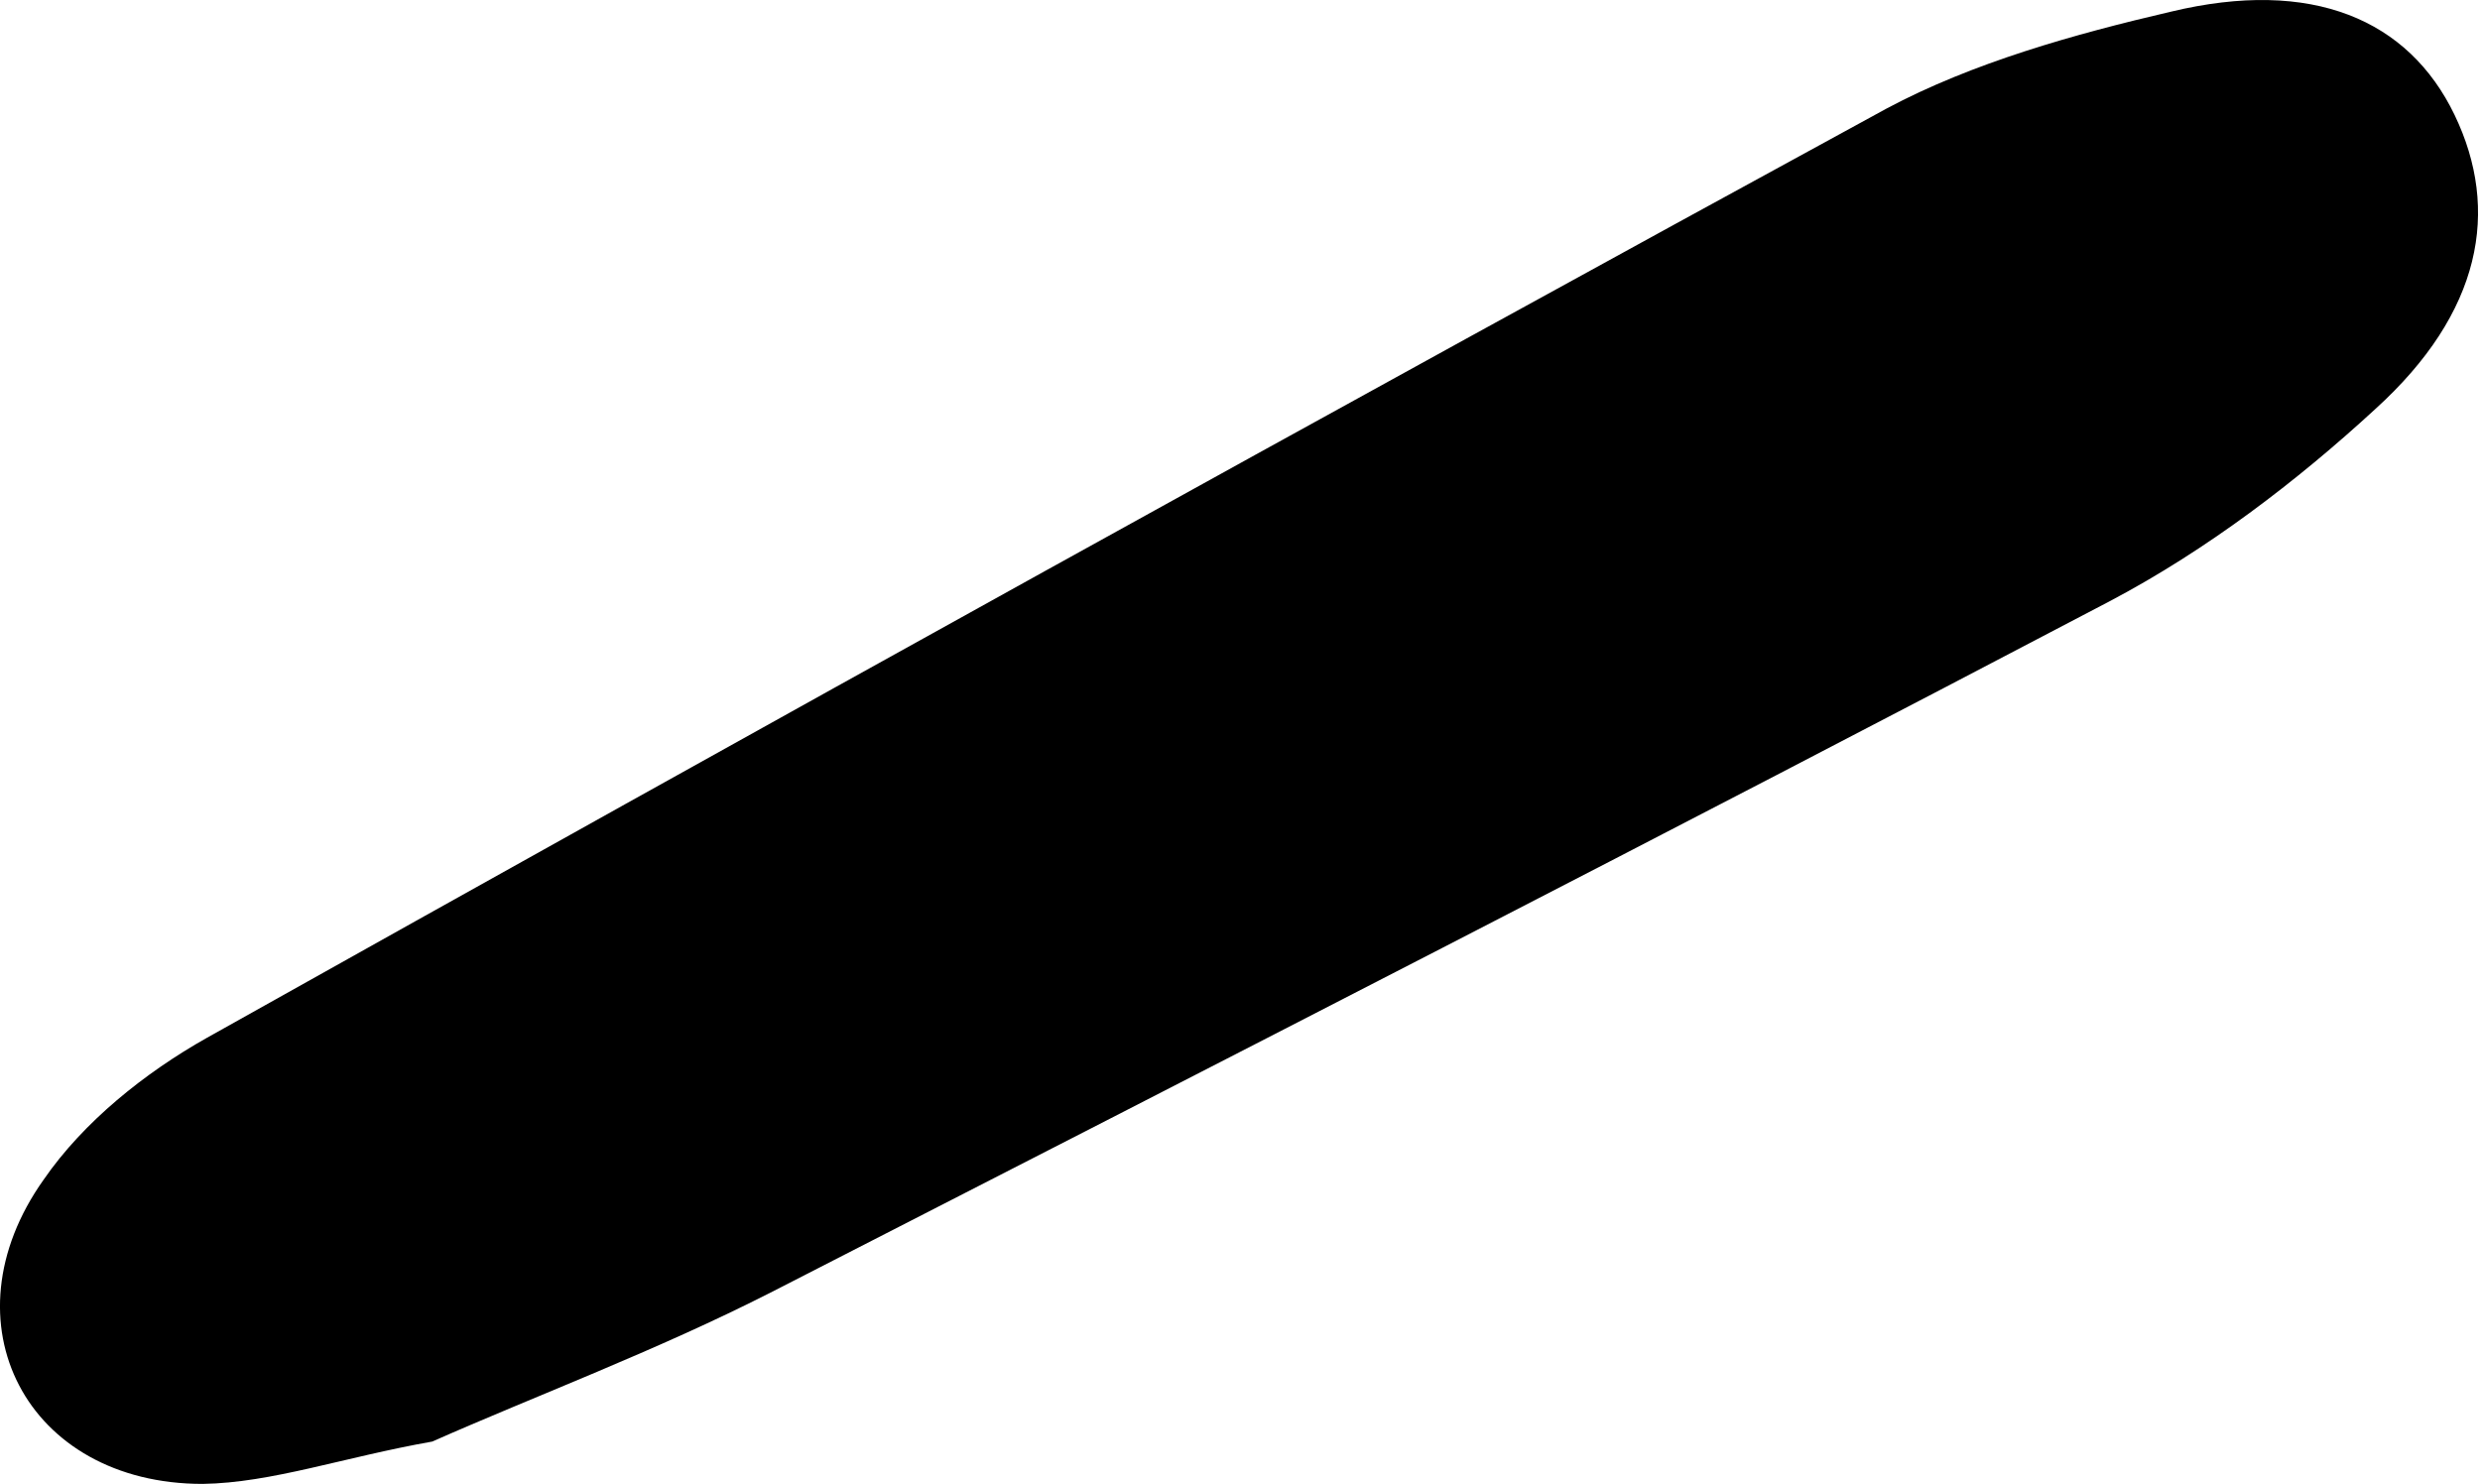 <?xml version="1.0" encoding="UTF-8"?> <svg xmlns="http://www.w3.org/2000/svg" width="122" height="73" viewBox="0 0 122 73" fill="none"> <path d="M21.263 70.917C26.309 68.684 32.29 66.444 37.882 63.601C59.919 52.316 81.957 41.031 103.828 29.554C108.569 27.047 112.975 23.69 116.857 20.116C122.078 15.379 123.007 10.339 120.748 5.651C118.489 0.963 113.745 -1.095 106.798 0.574C102.047 1.678 97.024 3.086 92.803 5.342C65.18 20.405 37.614 35.687 10.185 51.051C7.116 52.777 4.107 55.19 2.146 58.035C-2.841 65.054 1.31 73.003 9.973 73C13.356 72.95 16.895 71.689 21.263 70.917Z" fill="black"></path> </svg> 
